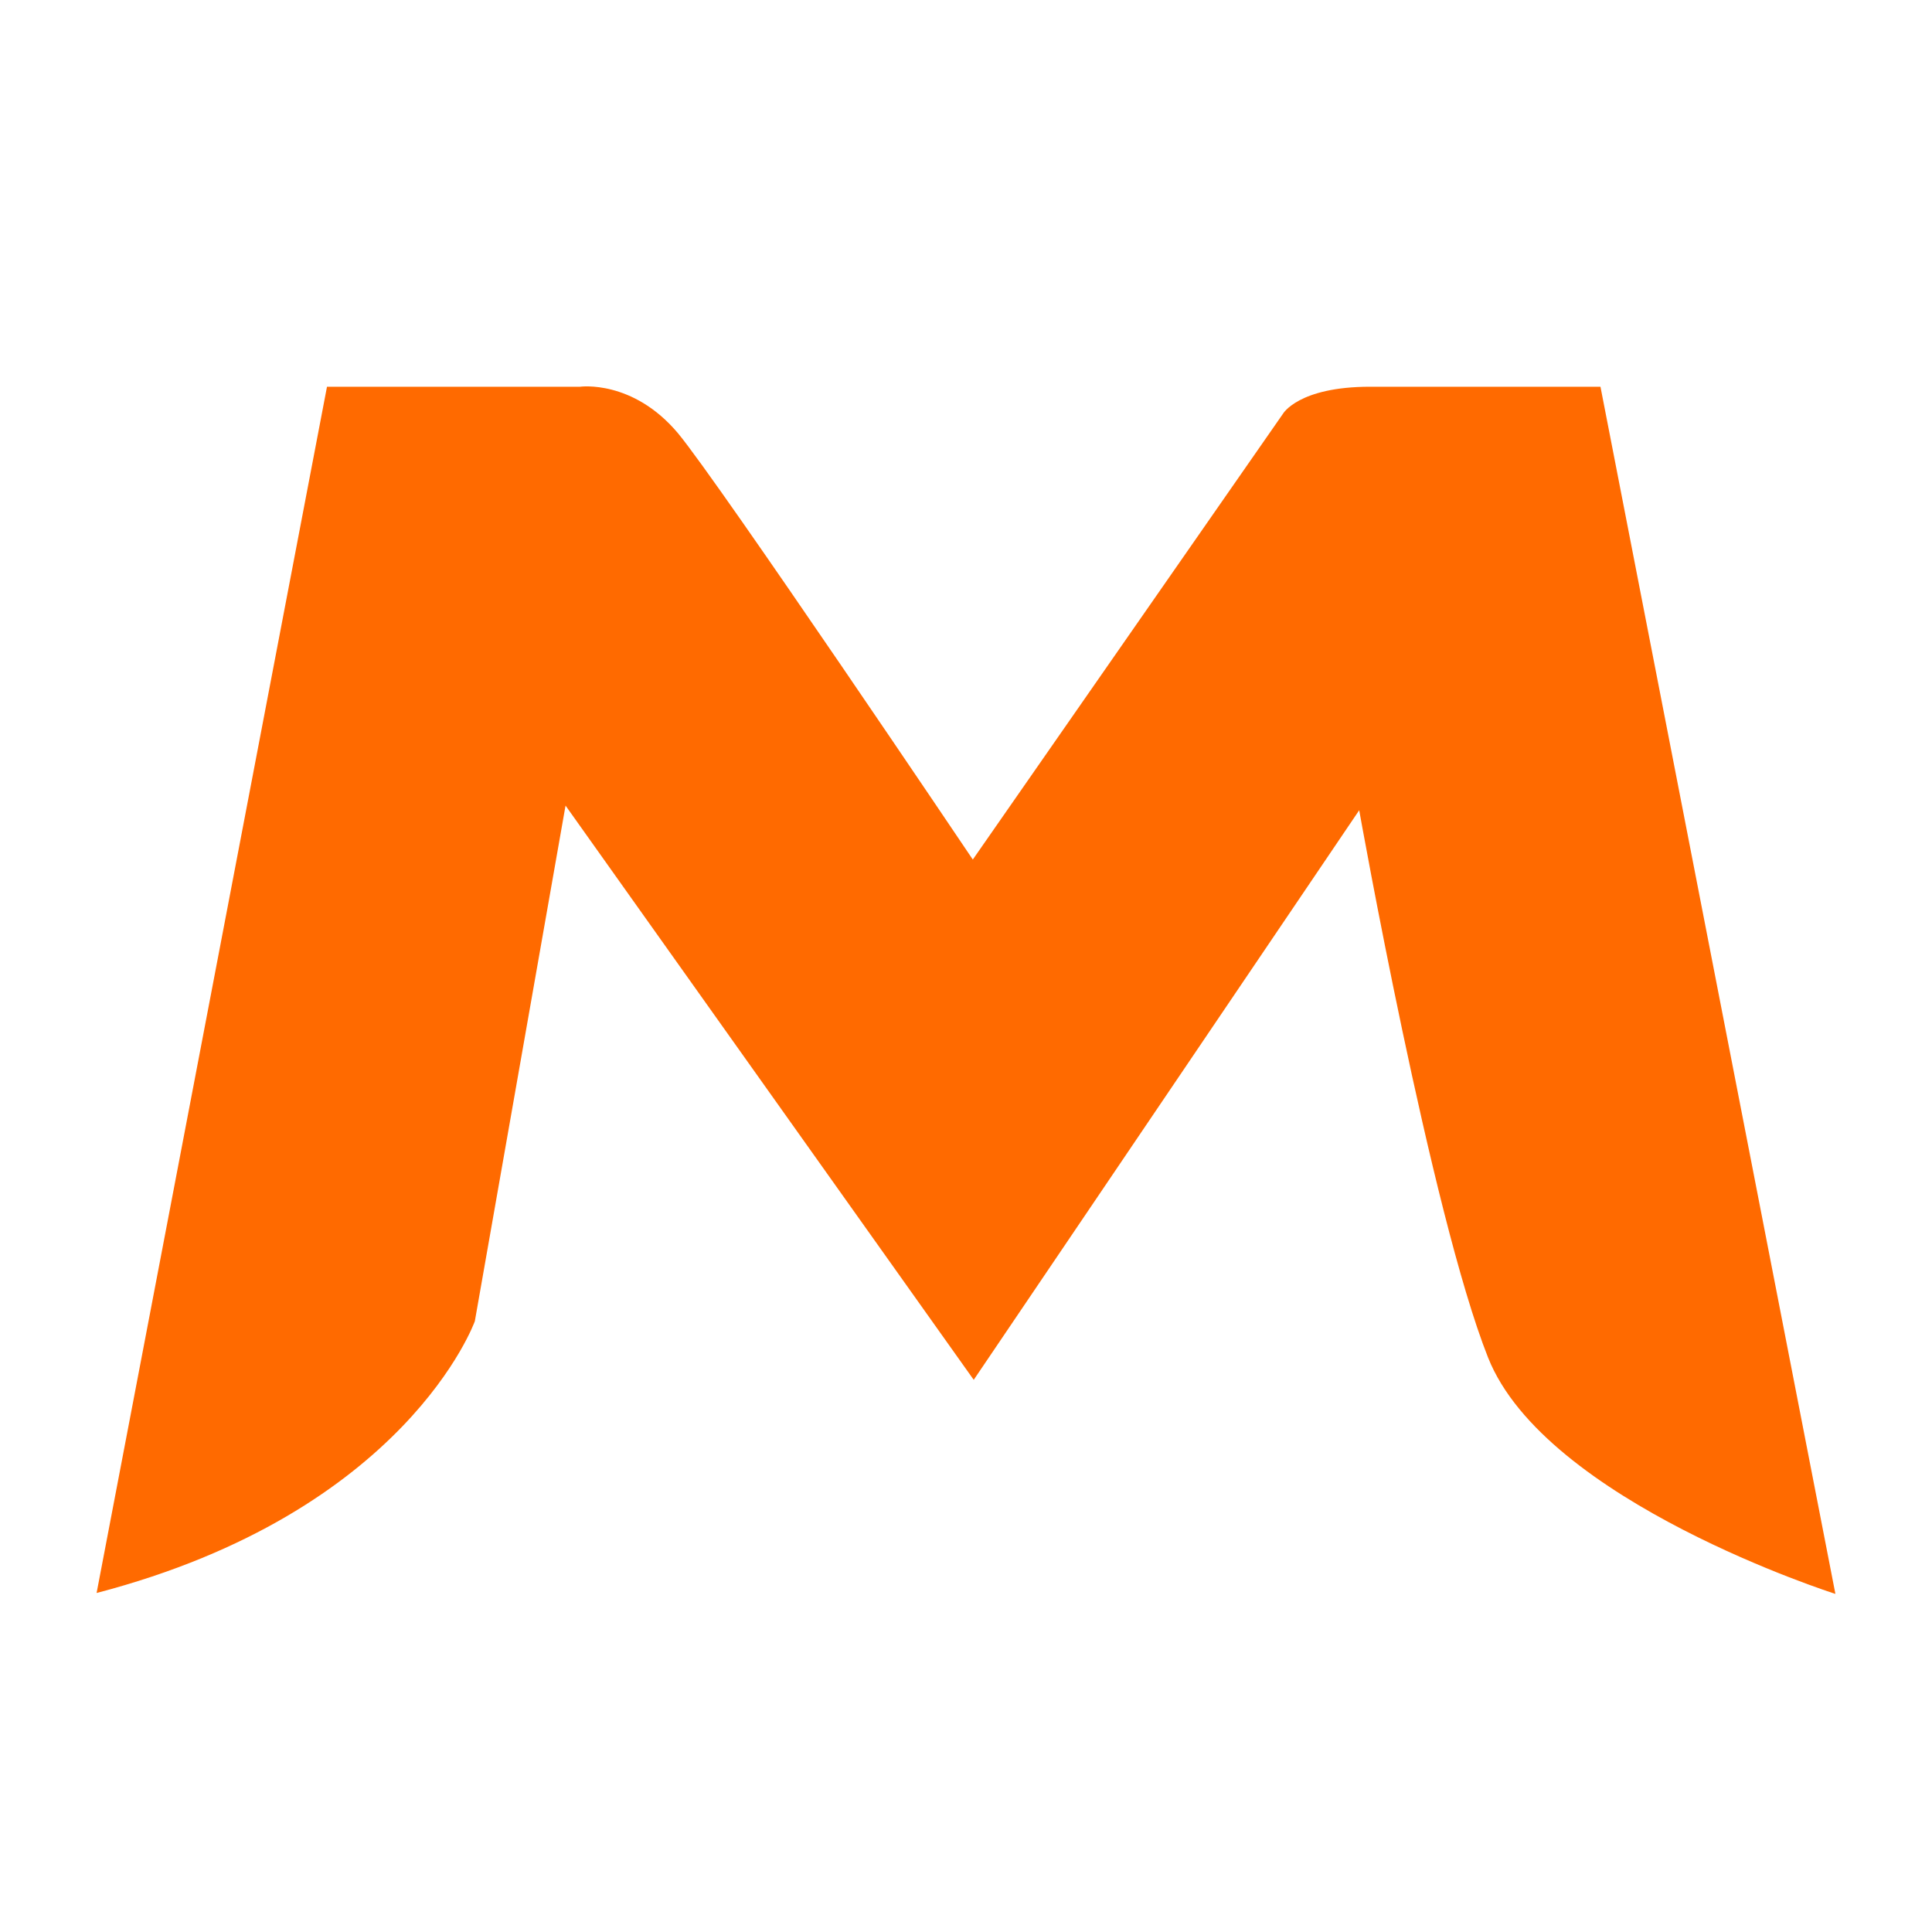 <svg width="40" height="40" viewBox="0 0 40 40" fill="none" xmlns="http://www.w3.org/2000/svg">
<rect width="40" height="40" fill="white"/>
<path d="M33.136 8.007H28.366C26.883 8.007 26.563 8.566 26.563 8.566L20.141 17.796C20.141 17.796 14.901 10.011 14.038 8.971C13.099 7.853 12.009 8.007 12.009 8.007H6.77L2 32.981C8.423 31.304 9.831 27.354 9.831 27.354L11.709 16.679L20.16 28.568L28.141 16.775C28.141 16.775 29.624 25.119 30.808 28.105C31.991 31.092 38 33 38 33L33.136 8.007Z" fill="#FF6A00"/>
</svg>
